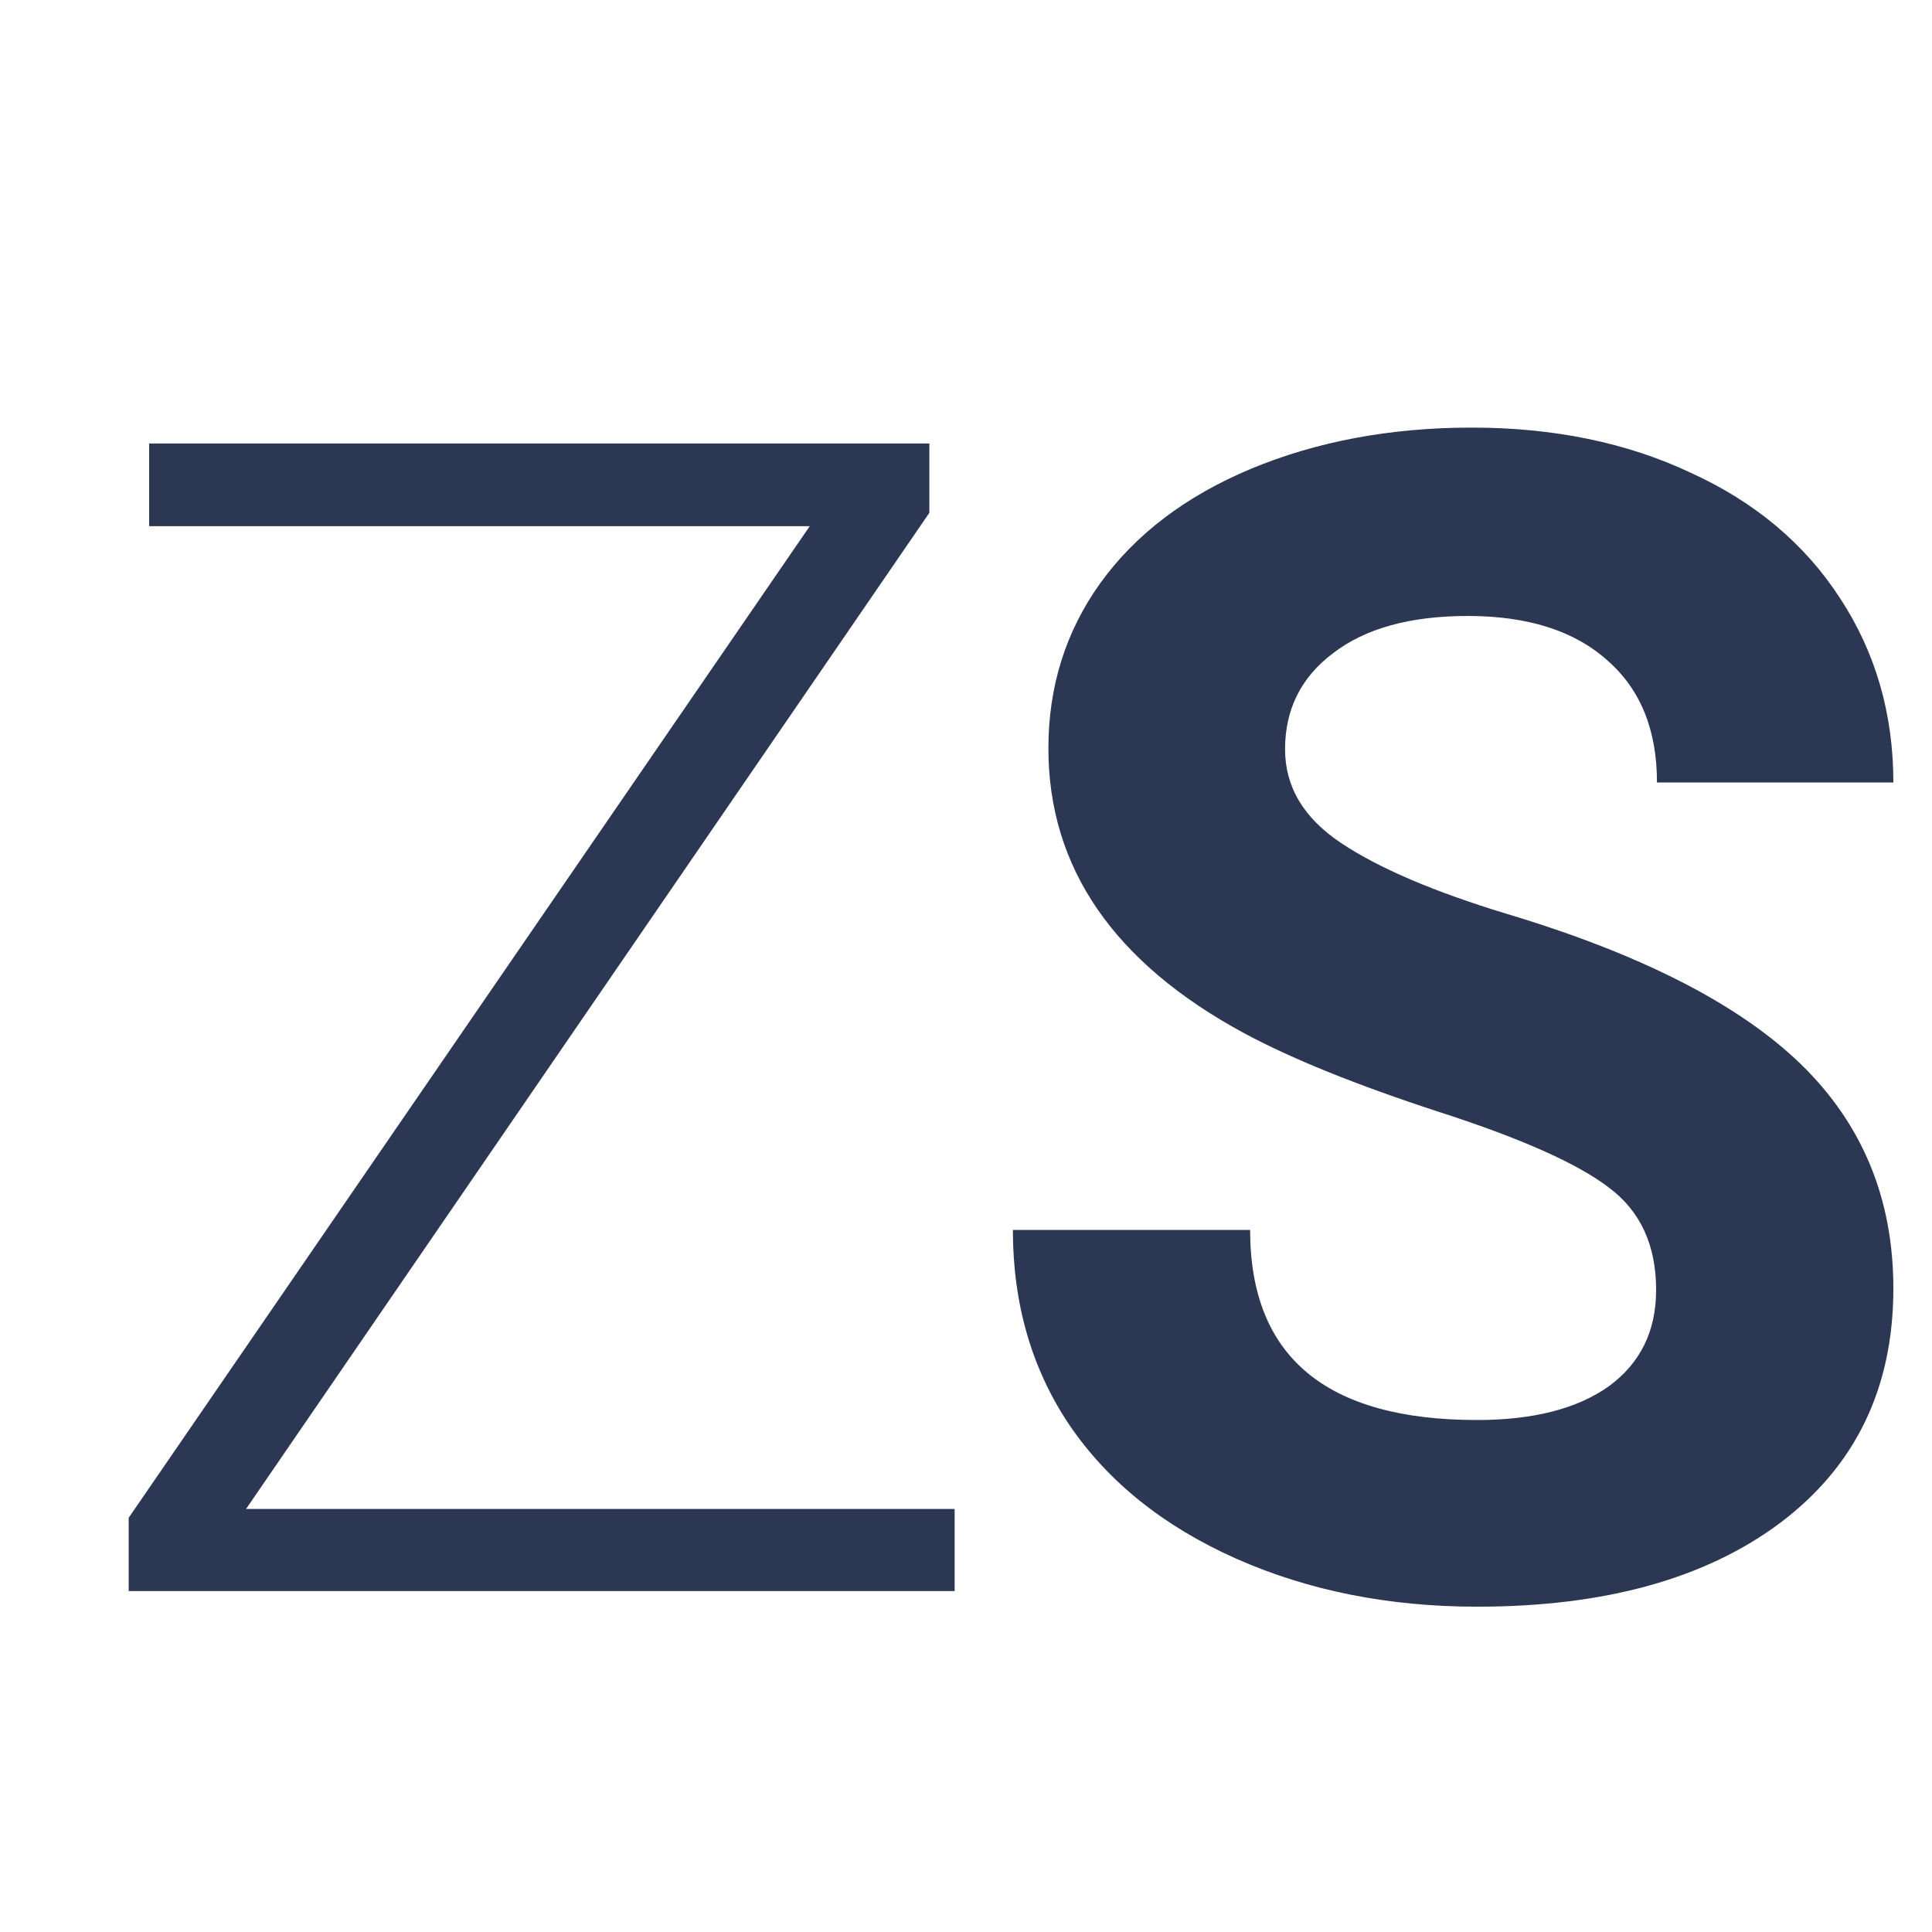 <svg version="1.2" baseProfile="tiny-ps" xmlns="http://www.w3.org/2000/svg" viewBox="0 0 68 68" width="68" height="68">
	<title>sadilweb</title>
	<style>
		tspan { white-space:pre }
		.shp0 { fill: #2c3753 } 
	</style>
	<path id="ZS " class="shp0" d="M32.71 18.05L8.66 53.11L33.6 53.11L33.6 56L4.53 56L4.53 53.42L28.5 18.52L5.25 18.52L5.25 15.61L32.71 15.61L32.71 18.05ZM58.29 45.4C58.29 43.83 57.74 42.63 56.63 41.8C55.52 40.95 53.52 40.06 50.63 39.13C47.75 38.19 45.47 37.27 43.78 36.36C39.2 33.88 36.9 30.54 36.9 26.34C36.9 24.16 37.51 22.22 38.73 20.52C39.97 18.8 41.74 17.46 44.03 16.5C46.34 15.54 48.93 15.05 51.8 15.05C54.69 15.05 57.26 15.58 59.51 16.64C61.77 17.67 63.52 19.14 64.76 21.05C66.01 22.95 66.64 25.12 66.64 27.54L58.32 27.54C58.32 25.69 57.74 24.26 56.57 23.24C55.41 22.2 53.77 21.68 51.66 21.68C49.63 21.68 48.05 22.12 46.92 22.99C45.79 23.84 45.23 24.97 45.23 26.37C45.23 27.69 45.88 28.79 47.2 29.67C48.53 30.56 50.48 31.39 53.05 32.17C57.78 33.59 61.23 35.36 63.4 37.47C65.56 39.58 66.64 42.2 66.64 45.35C66.64 48.84 65.32 51.59 62.67 53.59C60.03 55.57 56.47 56.55 51.99 56.55C48.89 56.55 46.06 55.99 43.51 54.86C40.95 53.72 39 52.15 37.65 50.17C36.32 48.2 35.65 45.9 35.65 43.29L44 43.29C44 47.75 46.67 49.98 51.99 49.98C53.97 49.98 55.52 49.58 56.63 48.79C57.74 47.97 58.29 46.85 58.29 45.4Z" />
</svg>